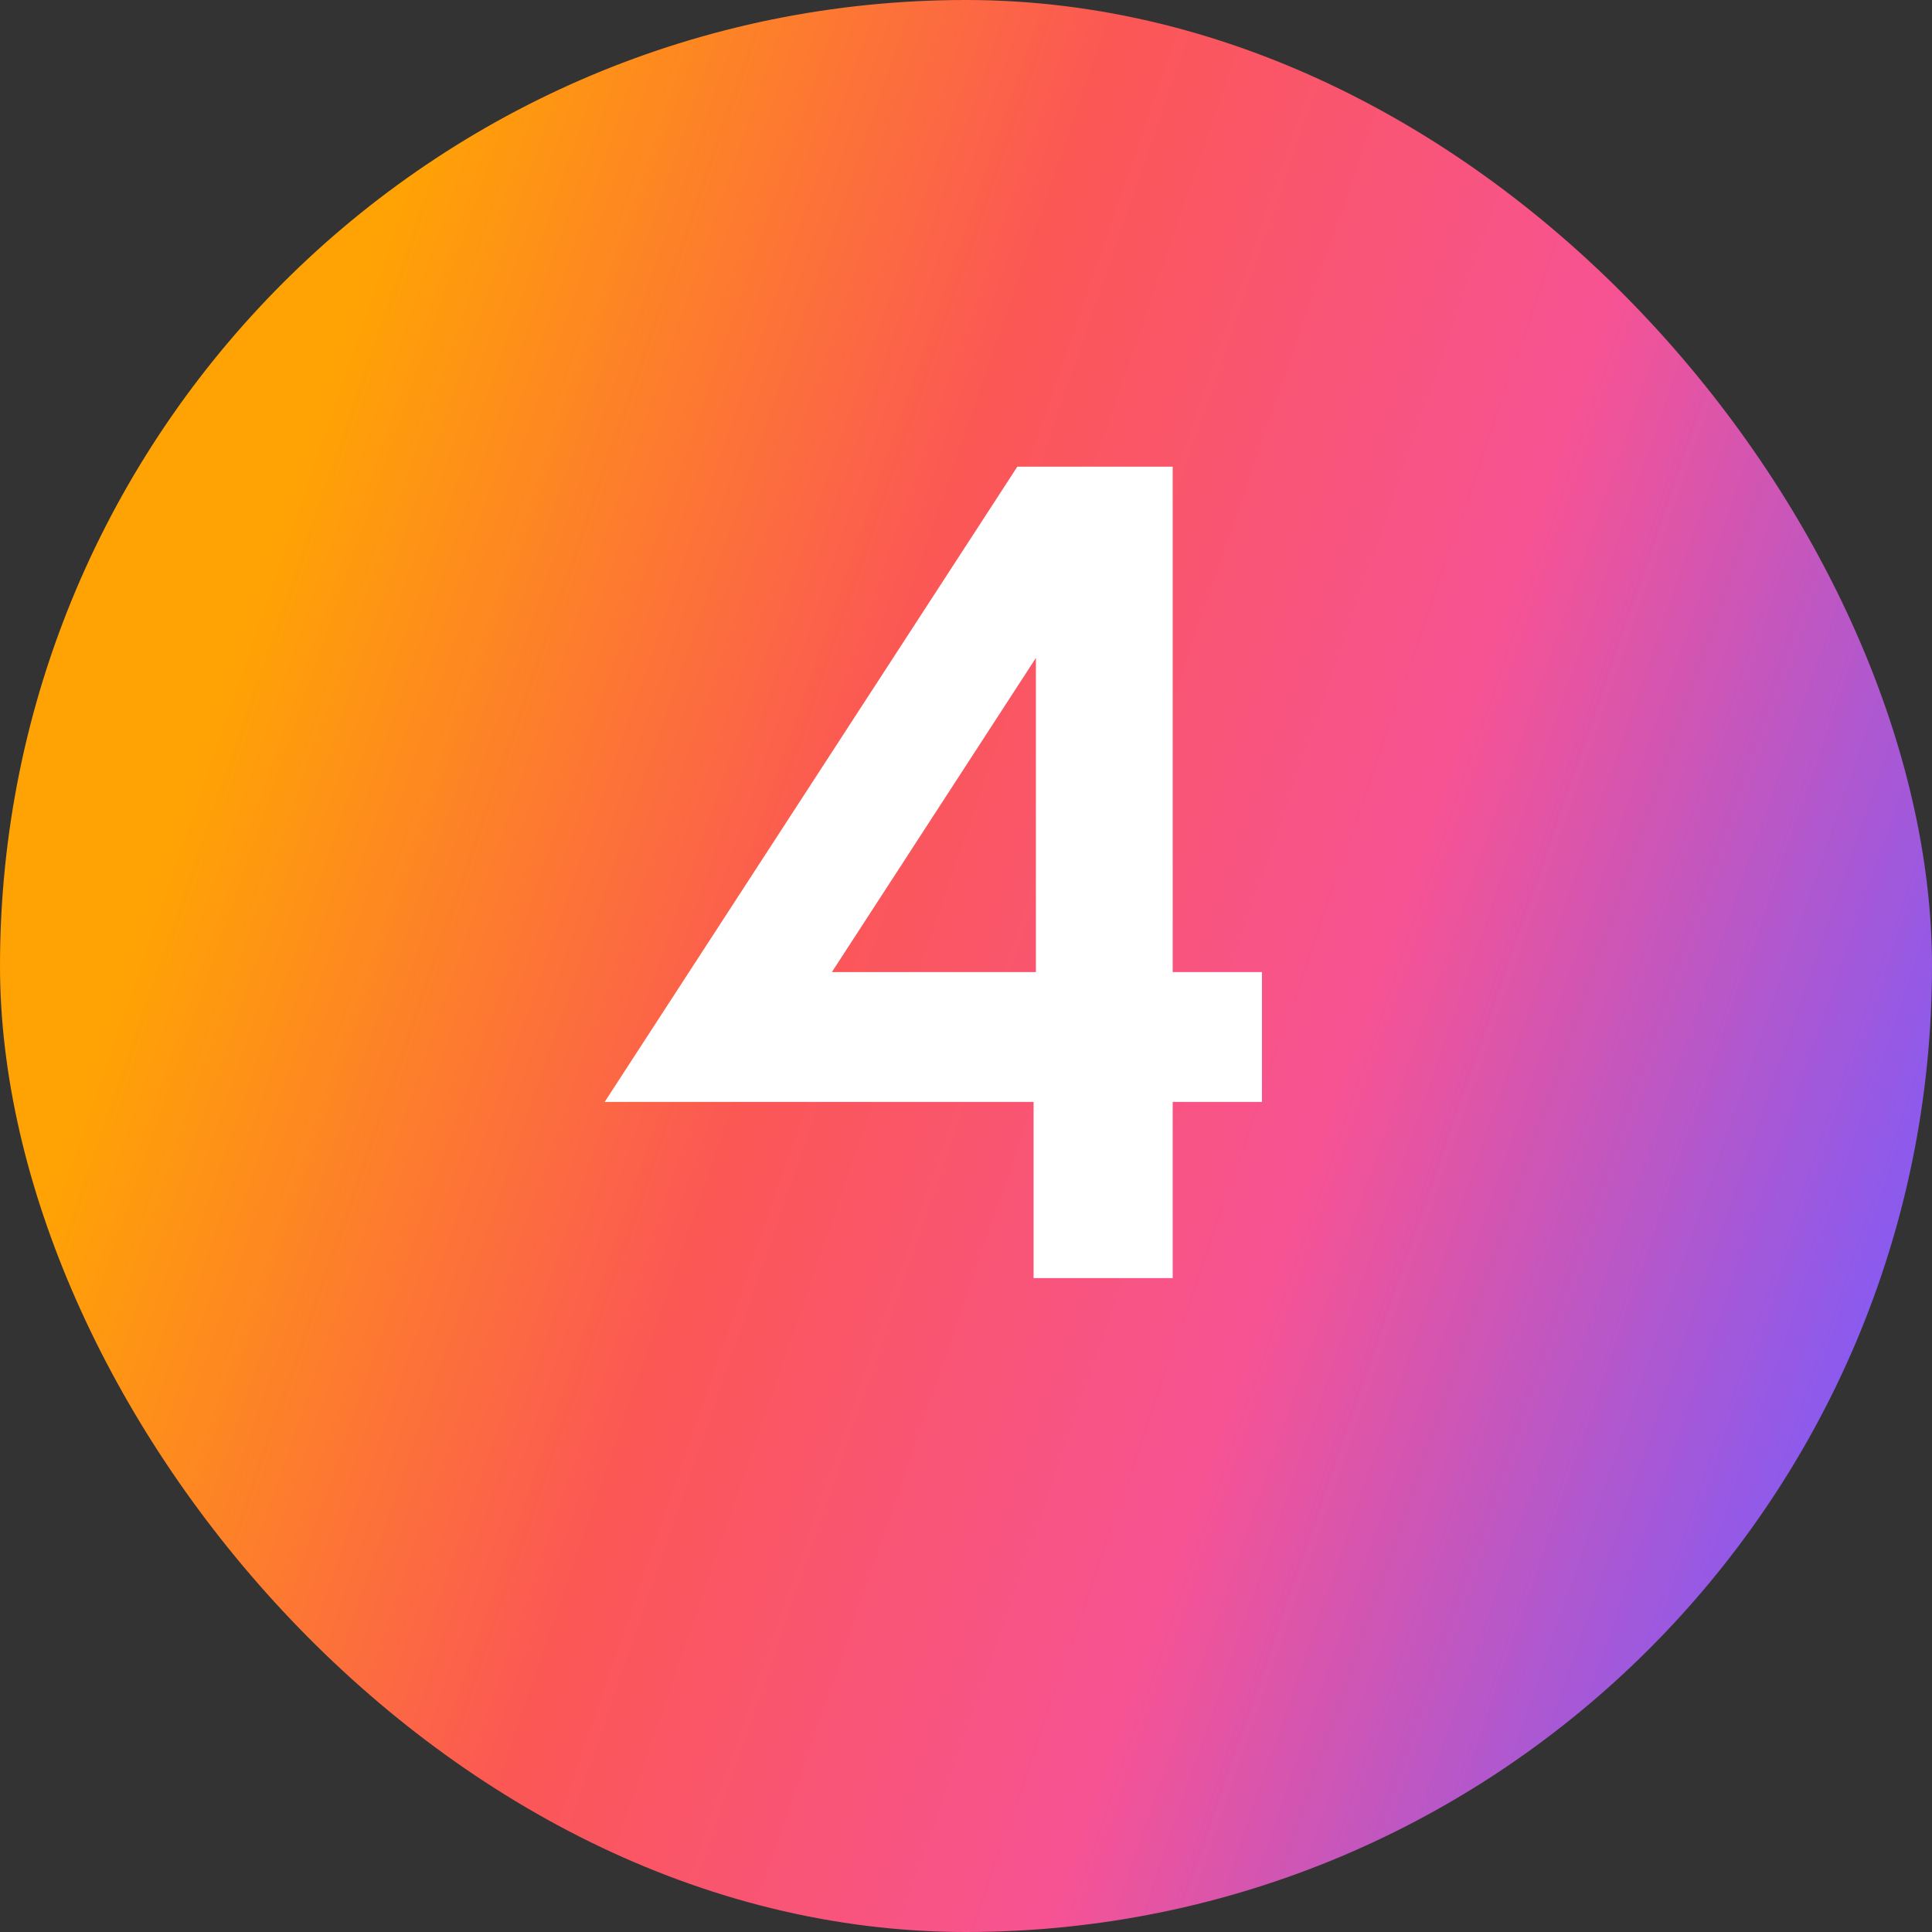 <svg xmlns="http://www.w3.org/2000/svg" fill="none" viewBox="0 0 65 65" height="65" width="65">
<rect x="0" y="0" width="65" height="65" fill="#333333" stroke="none"/>
<rect fill="url(#paint0_linear_5095_443)" rx="32.5" height="65" width="65"></rect>
<path fill="white" d="M20.344 37.072L34.228 15.7H39.454V32.704H42.457V37.072H39.454V43H34.774V37.072H20.344ZM27.988 32.704H34.852V22.135L27.988 32.704Z"></path>
<defs>
<linearGradient gradientUnits="userSpaceOnUse" y2="33.665" x2="-11.65" y1="60.19" x1="65" id="paint0_linear_5095_443">
<stop stop-color="#7B5BFB" offset="0.056"></stop>
<stop stop-color="#F75393" offset="0.329"></stop>
<stop stop-color="#FB5755" offset="0.558"></stop>
<stop stop-color="#FFA304" offset="0.819"></stop>
</linearGradient>
</defs>
</svg>
